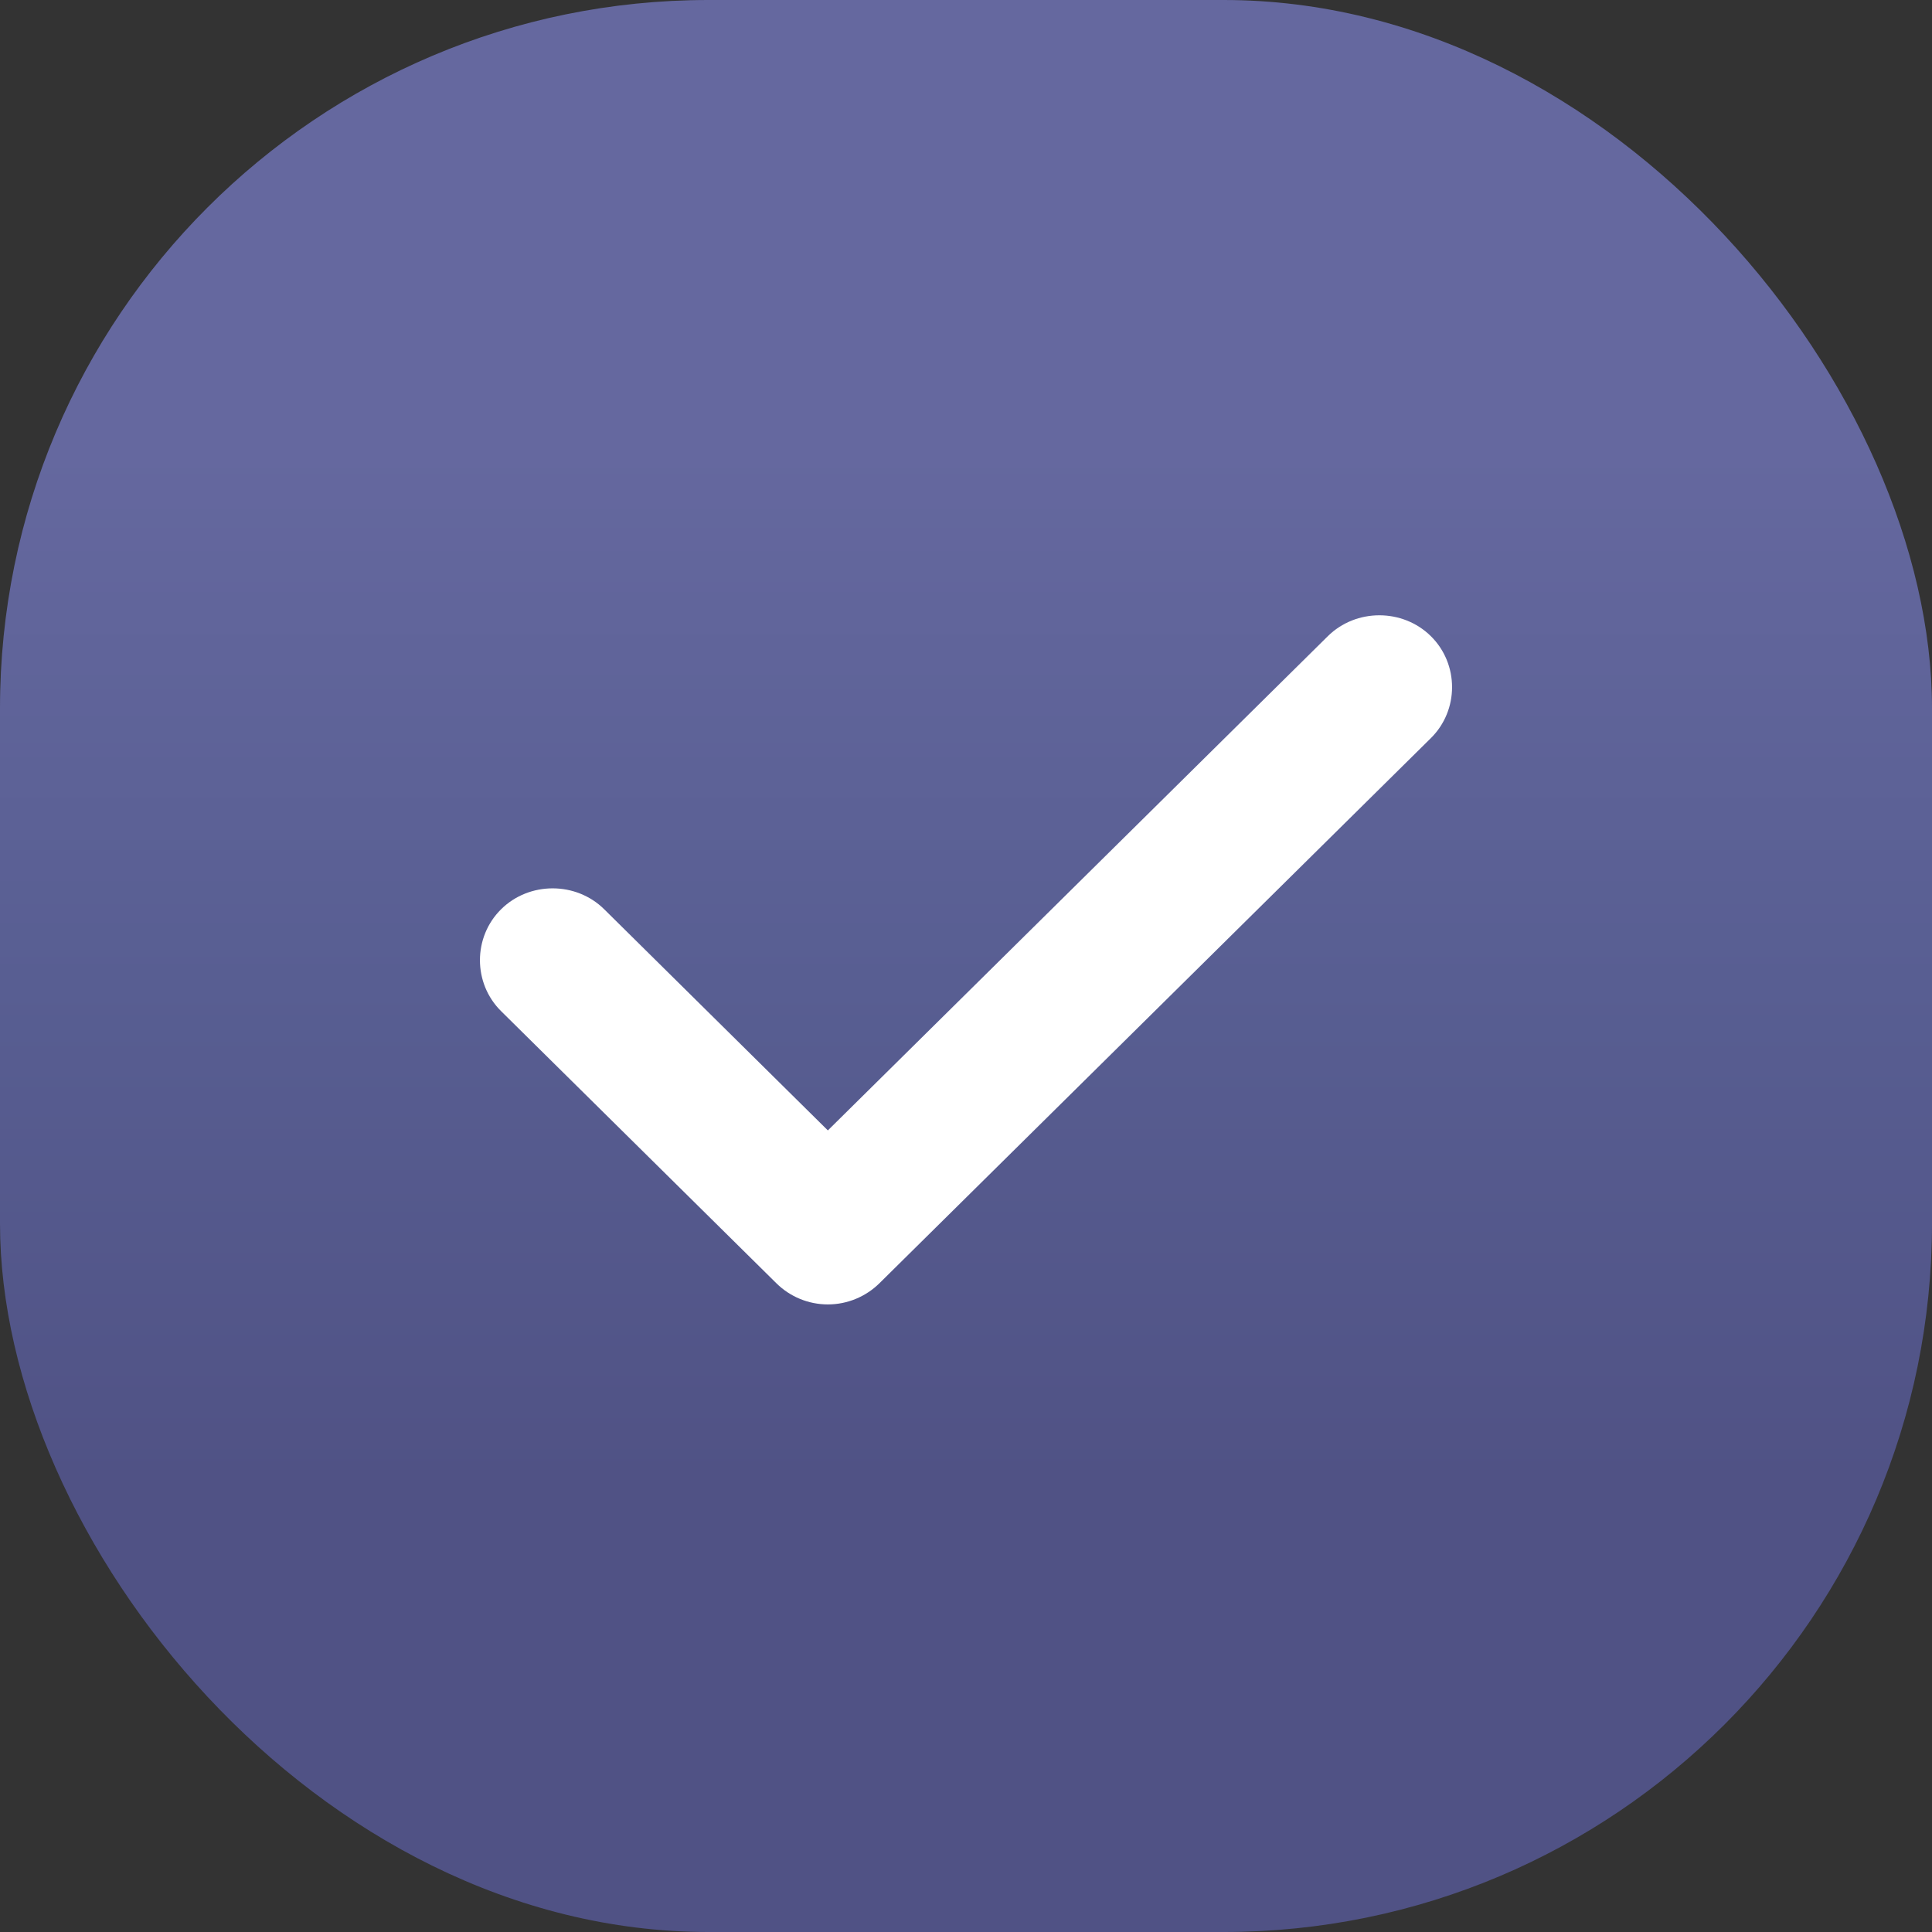 <?xml version="1.0" encoding="UTF-8"?> <svg xmlns="http://www.w3.org/2000/svg" width="30" height="30" viewBox="0 0 30 30" fill="none"><rect x="0" y="0" width="30" height="30" fill="#333333" stroke="none"/> <rect width="30" height="30" rx="11" fill="url(#paint0_linear_4_5)"></rect> <path d="M12.855 20.255C12.553 20.255 12.266 20.135 12.055 19.926L7.781 15.701C7.343 15.268 7.343 14.552 7.781 14.119C8.219 13.686 8.944 13.686 9.382 14.119L12.855 17.553L20.618 9.879C21.056 9.446 21.781 9.446 22.219 9.879C22.657 10.312 22.657 11.028 22.219 11.461L13.656 19.926C13.444 20.135 13.157 20.255 12.855 20.255Z" fill="white"></path> <defs> <linearGradient id="paint0_linear_4_5" x1="15.375" y1="22.975" x2="15.375" y2="6.953" gradientUnits="userSpaceOnUse"> <stop stop-color="#505285"></stop> <stop offset="0.48" stop-color="#585E92"></stop> <stop offset="1" stop-color="#65689F"></stop> <stop offset="1" stop-color="#65689F"></stop> </linearGradient> </defs> </svg> 